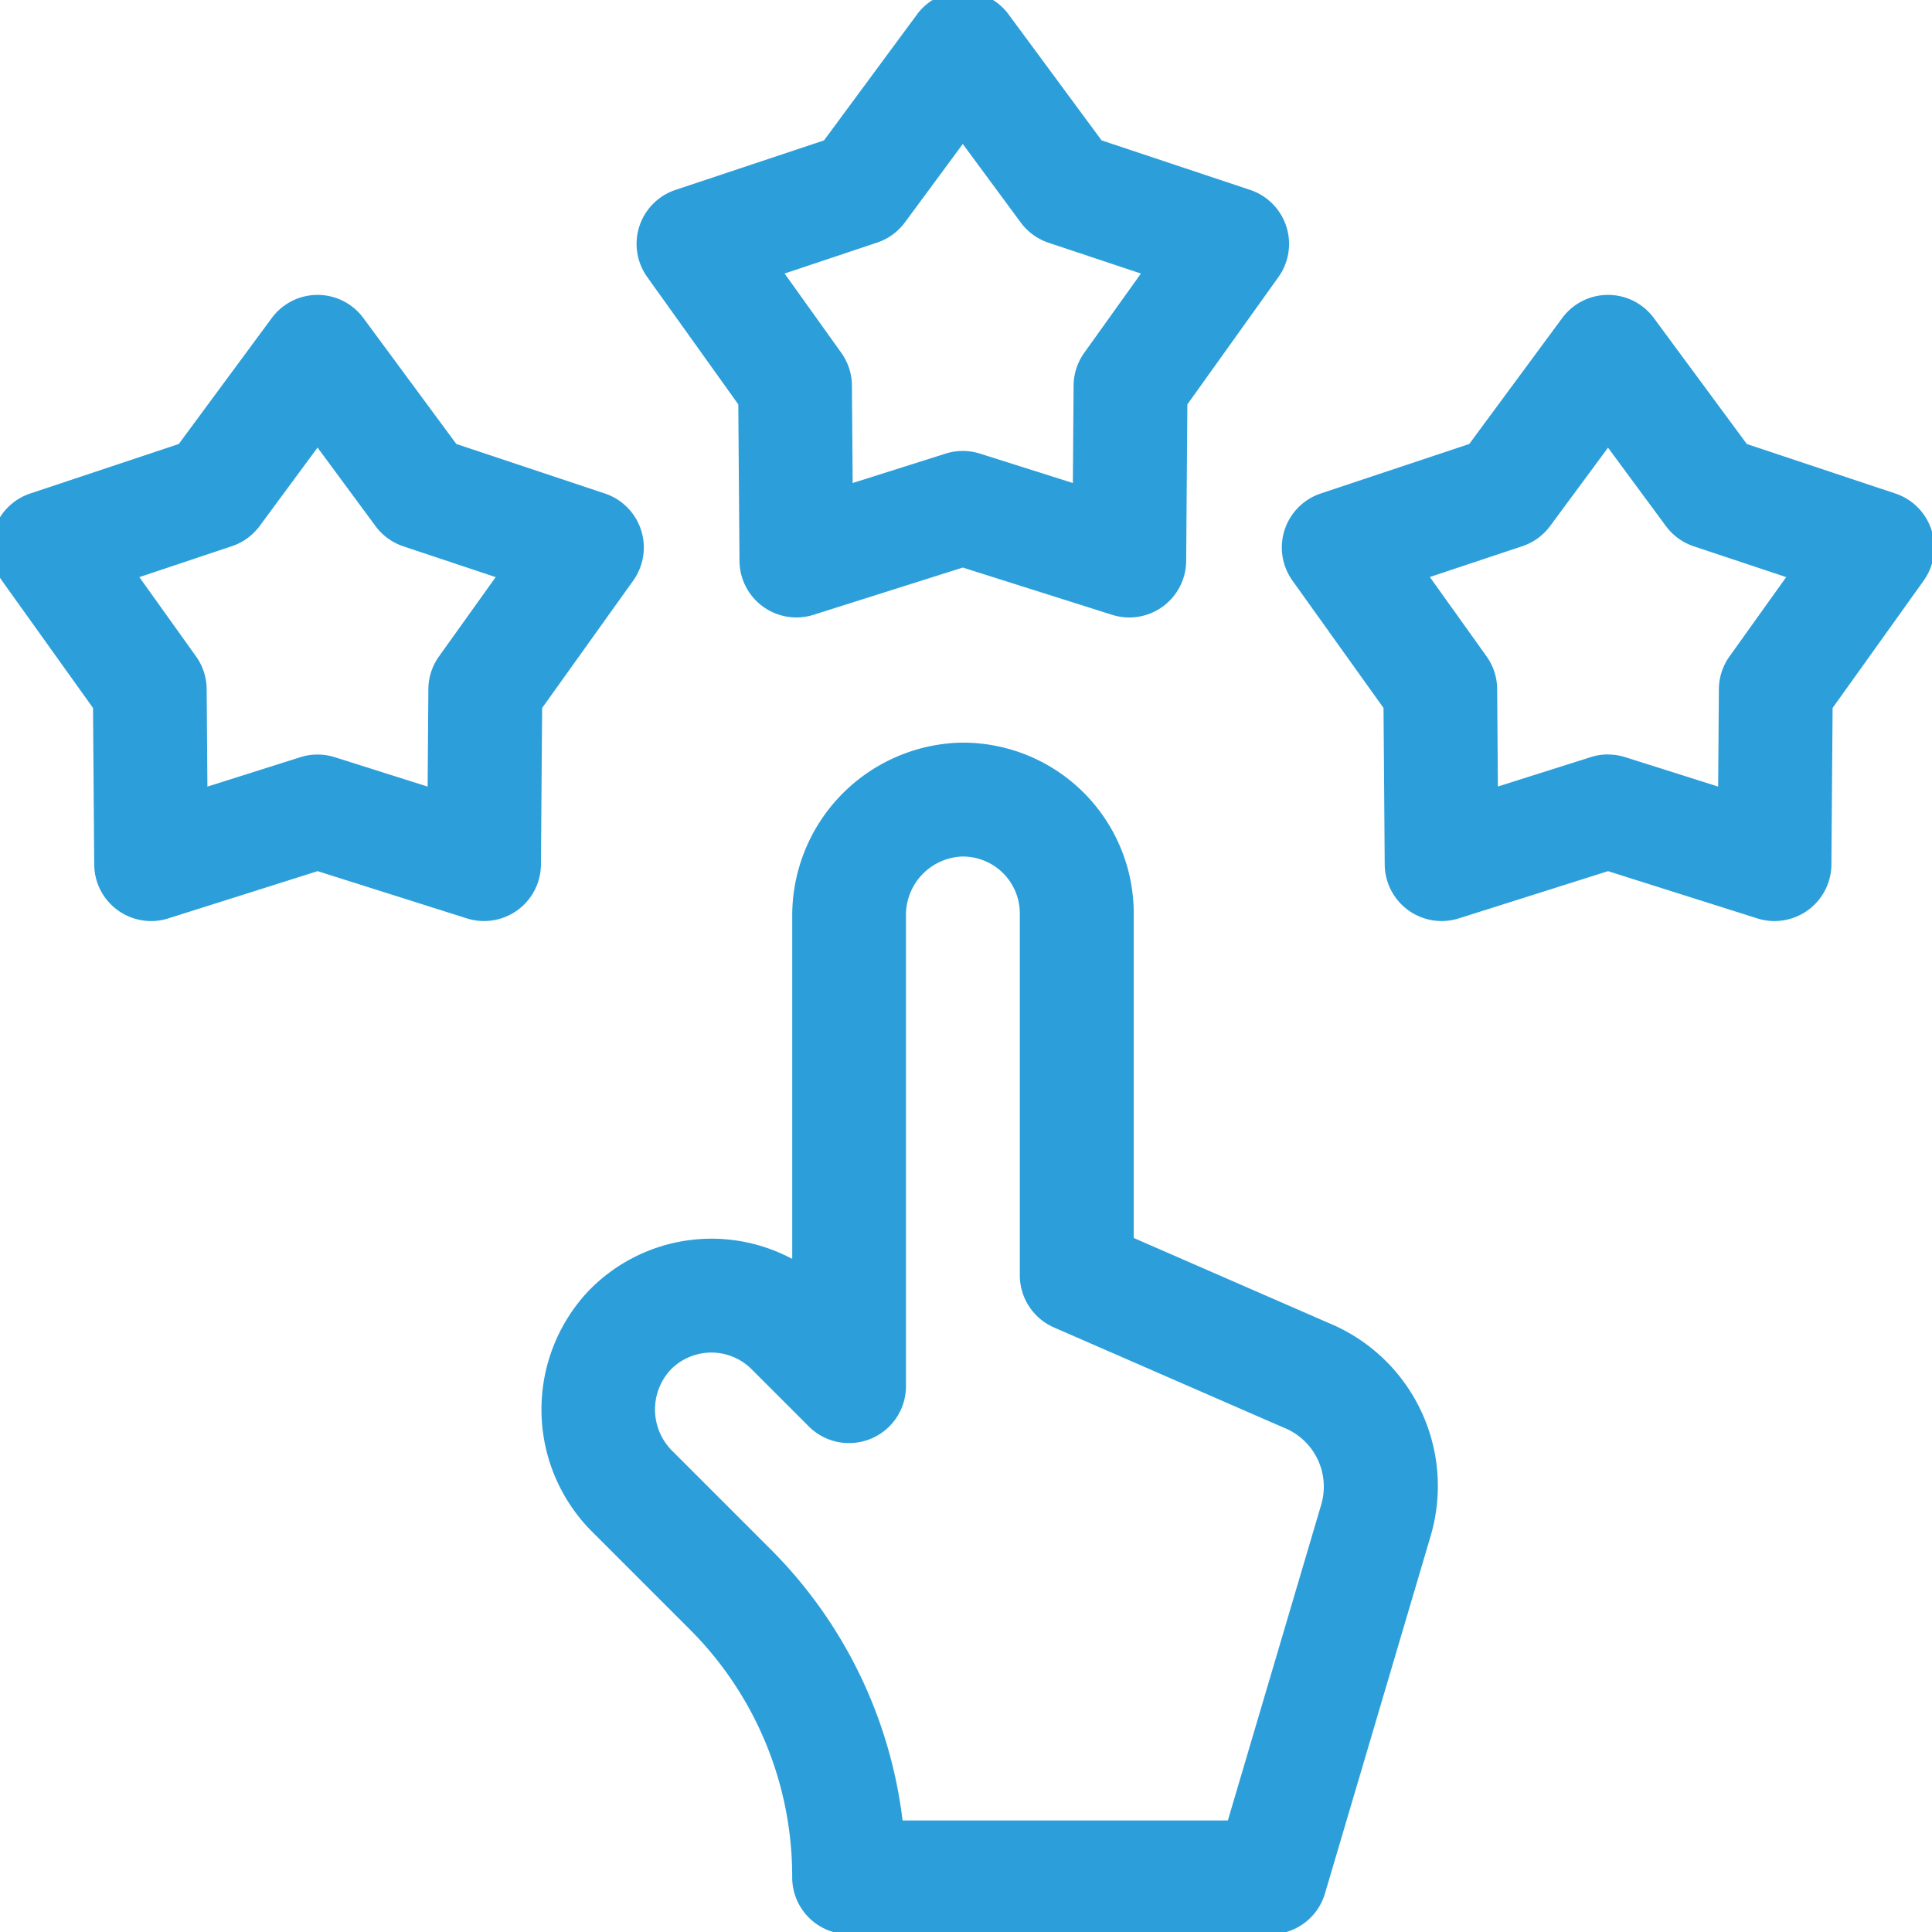 <svg xmlns="http://www.w3.org/2000/svg" xmlns:xlink="http://www.w3.org/1999/xlink" width="107" height="107" viewBox="0 0 107 107"><defs><clipPath id="clip-path"><rect id="Rectangle_413" data-name="Rectangle 413" width="107" height="107" transform="translate(0.482 0.482)" fill="#2c9fda"></rect></clipPath></defs><g id="Group_537" data-name="Group 537" transform="translate(-0.482 -0.482)"><g id="Group_536" data-name="Group 536" clip-path="url(#clip-path)"><path id="Path_790" data-name="Path 790" d="M185.342,263.994H162.012a3.153,3.153,0,0,1-3.153-3.153,19.335,19.335,0,0,0-5.7-13.762l-5.372-5.372a9.573,9.573,0,0,1-.226-13.326,9.471,9.471,0,0,1,11.3-1.791V207.584A9.579,9.579,0,0,1,168.094,198a9.46,9.46,0,0,1,9.681,9.455V225.43l10.789,4.705a9.768,9.768,0,0,1,5.666,11.758l-.012.043-5.853,19.8a3.153,3.153,0,0,1-3.023,2.259m-20.366-6.305h18.011l5.178-17.515a3.519,3.519,0,0,0-1.982-4.2l-.1-.04-12.725-5.549a3.153,3.153,0,0,1-1.892-2.89V207.457a3.155,3.155,0,0,0-3.229-3.152,3.238,3.238,0,0,0-3.076,3.279v26.054a3.153,3.153,0,0,1-5.382,2.229l-3.167-3.167a3.152,3.152,0,0,0-4.506.048,3.235,3.235,0,0,0,.136,4.5l5.372,5.372a25.571,25.571,0,0,1,7.358,15.068m26.22-16.646h0Z" transform="translate(-114.503 -156.385)" fill="#2c9fda"></path><path id="Path_791" data-name="Path 791" d="M197.314,34.679a3.151,3.151,0,0,1-.951-.147l-8.268-2.617-8.268,2.617a3.153,3.153,0,0,1-4.1-2.982l-.066-8.672-5.044-7.054A3.152,3.152,0,0,1,172.181,11l8.227-2.742,5.151-6.977a3.152,3.152,0,0,1,5.073,0l5.15,6.977L204.008,11a3.153,3.153,0,0,1,1.568,4.825l-5.044,7.054-.066,8.672a3.153,3.153,0,0,1-3.153,3.129M178.226,15.631l3.14,4.392a3.151,3.151,0,0,1,.588,1.81l.041,5.4,5.148-1.629a3.153,3.153,0,0,1,1.9,0l5.147,1.629.041-5.4a3.152,3.152,0,0,1,.588-1.81l3.141-4.392-5.122-1.707A3.153,3.153,0,0,1,191.3,12.8l-3.206-4.344L184.888,12.8a3.152,3.152,0,0,1-1.539,1.118Z" transform="translate(-134.29)" fill="#2c9fda"></path><path id="Path_792" data-name="Path 792" d="M367.34,114.679a3.152,3.152,0,0,1-.951-.147l-8.267-2.617-8.268,2.617a3.153,3.153,0,0,1-4.1-2.982l-.066-8.672-5.044-7.054A3.153,3.153,0,0,1,342.208,91l8.227-2.742,5.15-6.977a3.152,3.152,0,0,1,5.073,0l5.15,6.977L374.035,91a3.153,3.153,0,0,1,1.568,4.824l-5.044,7.054-.066,8.672a3.152,3.152,0,0,1-3.153,3.128m-9.219-9.223a3.154,3.154,0,0,1,.951.147l5.148,1.63.041-5.4a3.153,3.153,0,0,1,.588-1.81l3.14-4.392-5.122-1.707a3.154,3.154,0,0,1-1.539-1.118l-3.207-4.344L354.915,92.8a3.154,3.154,0,0,1-1.54,1.118l-5.122,1.707,3.14,4.392a3.152,3.152,0,0,1,.588,1.81l.041,5.4,5.148-1.63a3.155,3.155,0,0,1,.951-.147" transform="translate(-268.582 -63.186)" fill="#2c9fda"></path><path id="Path_793" data-name="Path 793" d="M8.851,114.679A3.152,3.152,0,0,1,5.7,111.55l-.066-8.672L.588,95.824A3.153,3.153,0,0,1,2.156,91l8.227-2.742,5.151-6.977A3.153,3.153,0,0,1,18.069,80h0a3.152,3.152,0,0,1,2.536,1.28l5.15,6.977L33.983,91a3.153,3.153,0,0,1,1.568,4.824l-5.044,7.054-.066,8.672a3.152,3.152,0,0,1-4.1,2.982l-8.268-2.617L9.8,114.532a3.152,3.152,0,0,1-.951.147M8.2,95.631l3.14,4.392a3.151,3.151,0,0,1,.588,1.81l.041,5.4,5.148-1.63a3.156,3.156,0,0,1,1.9,0l5.148,1.629.041-5.4a3.153,3.153,0,0,1,.588-1.81l3.14-4.392-5.122-1.707A3.152,3.152,0,0,1,21.276,92.8l-3.207-4.344L14.863,92.8a3.152,3.152,0,0,1-1.54,1.118Z" transform="translate(0 -63.186)" fill="#2c9fda"></path></g></g></svg>